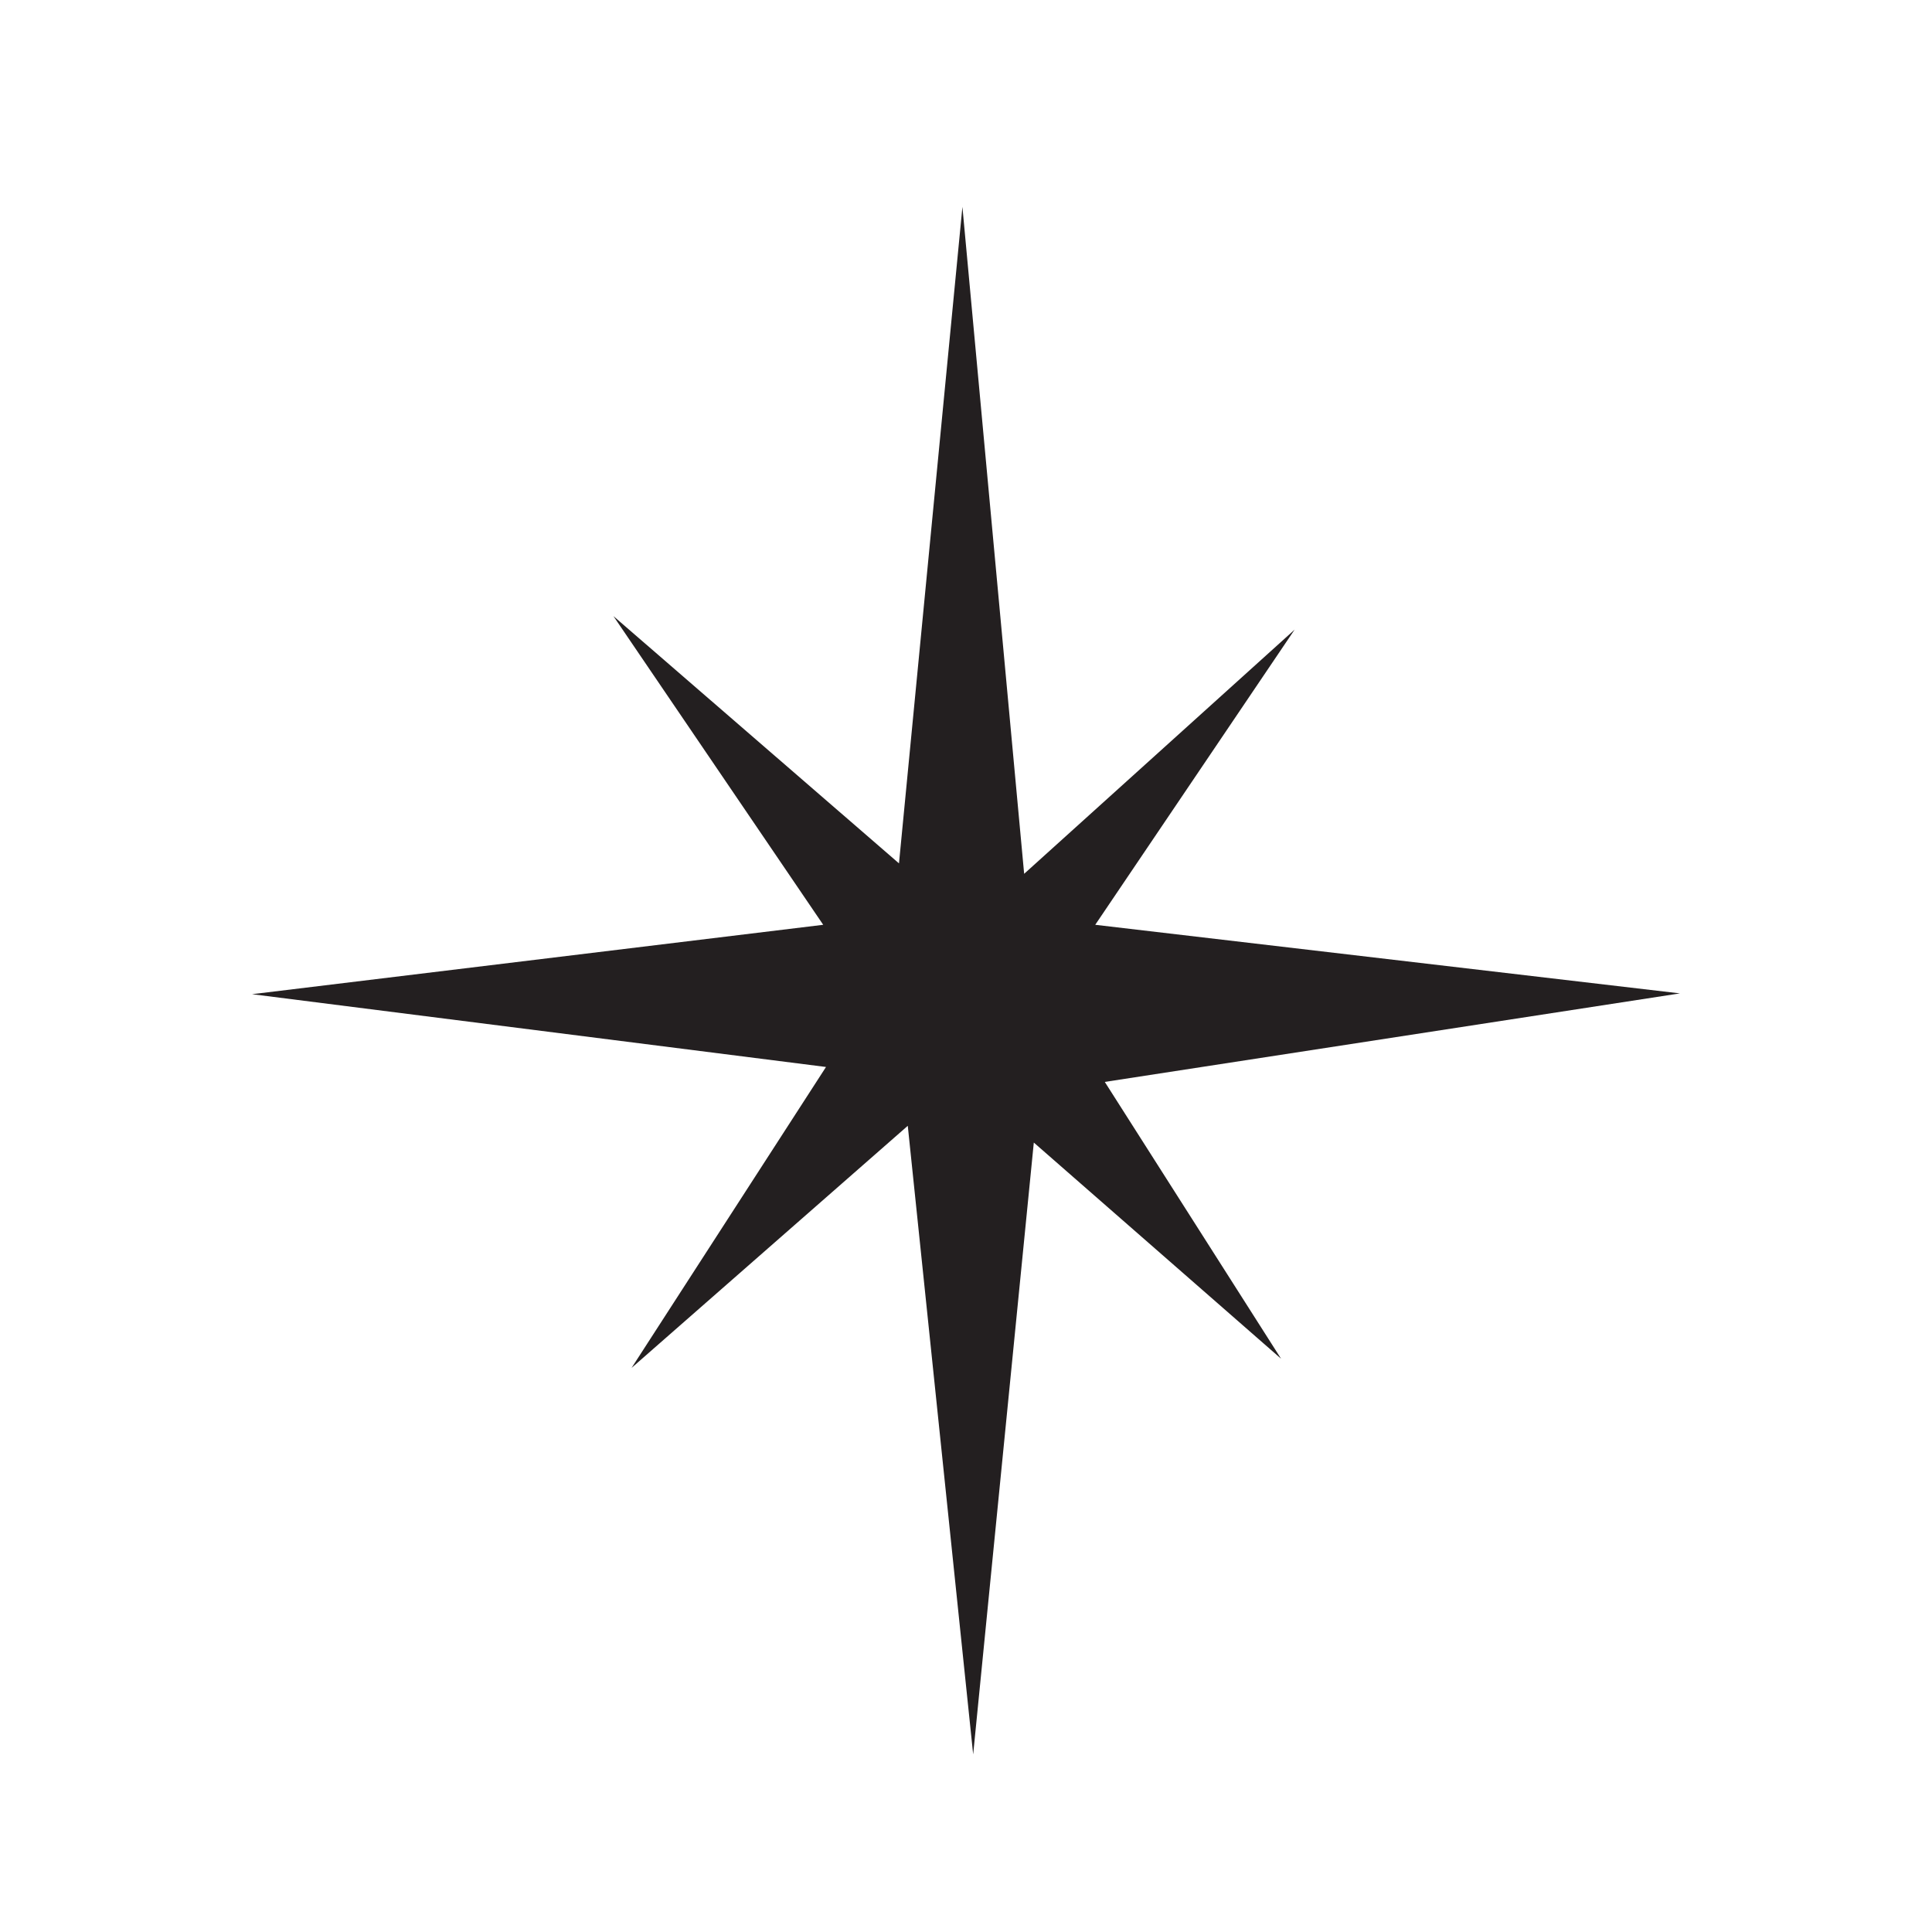 <svg xmlns="http://www.w3.org/2000/svg" width="512" height="512" viewBox="0 0 512 512">
  <defs>
    <style>
      .cls-1 {
        fill: #231f20;
      }
    </style>
  </defs>
  <g id="Layer_1" data-name="Layer 1">
    <polygon class="cls-1" points="255.05 54.82 271.41 231.57 343.09 166.86 290.25 245.08 445.2 263.26 292.78 286.72 339.5 360.08 273.97 302.79 257.9 464.93 240.57 298.35 167.37 362.51 218.9 282.76 66.8 263.47 218.16 245.08 162.56 163.27 238.24 228.8 255.05 54.82"/>
  </g>
</svg>
